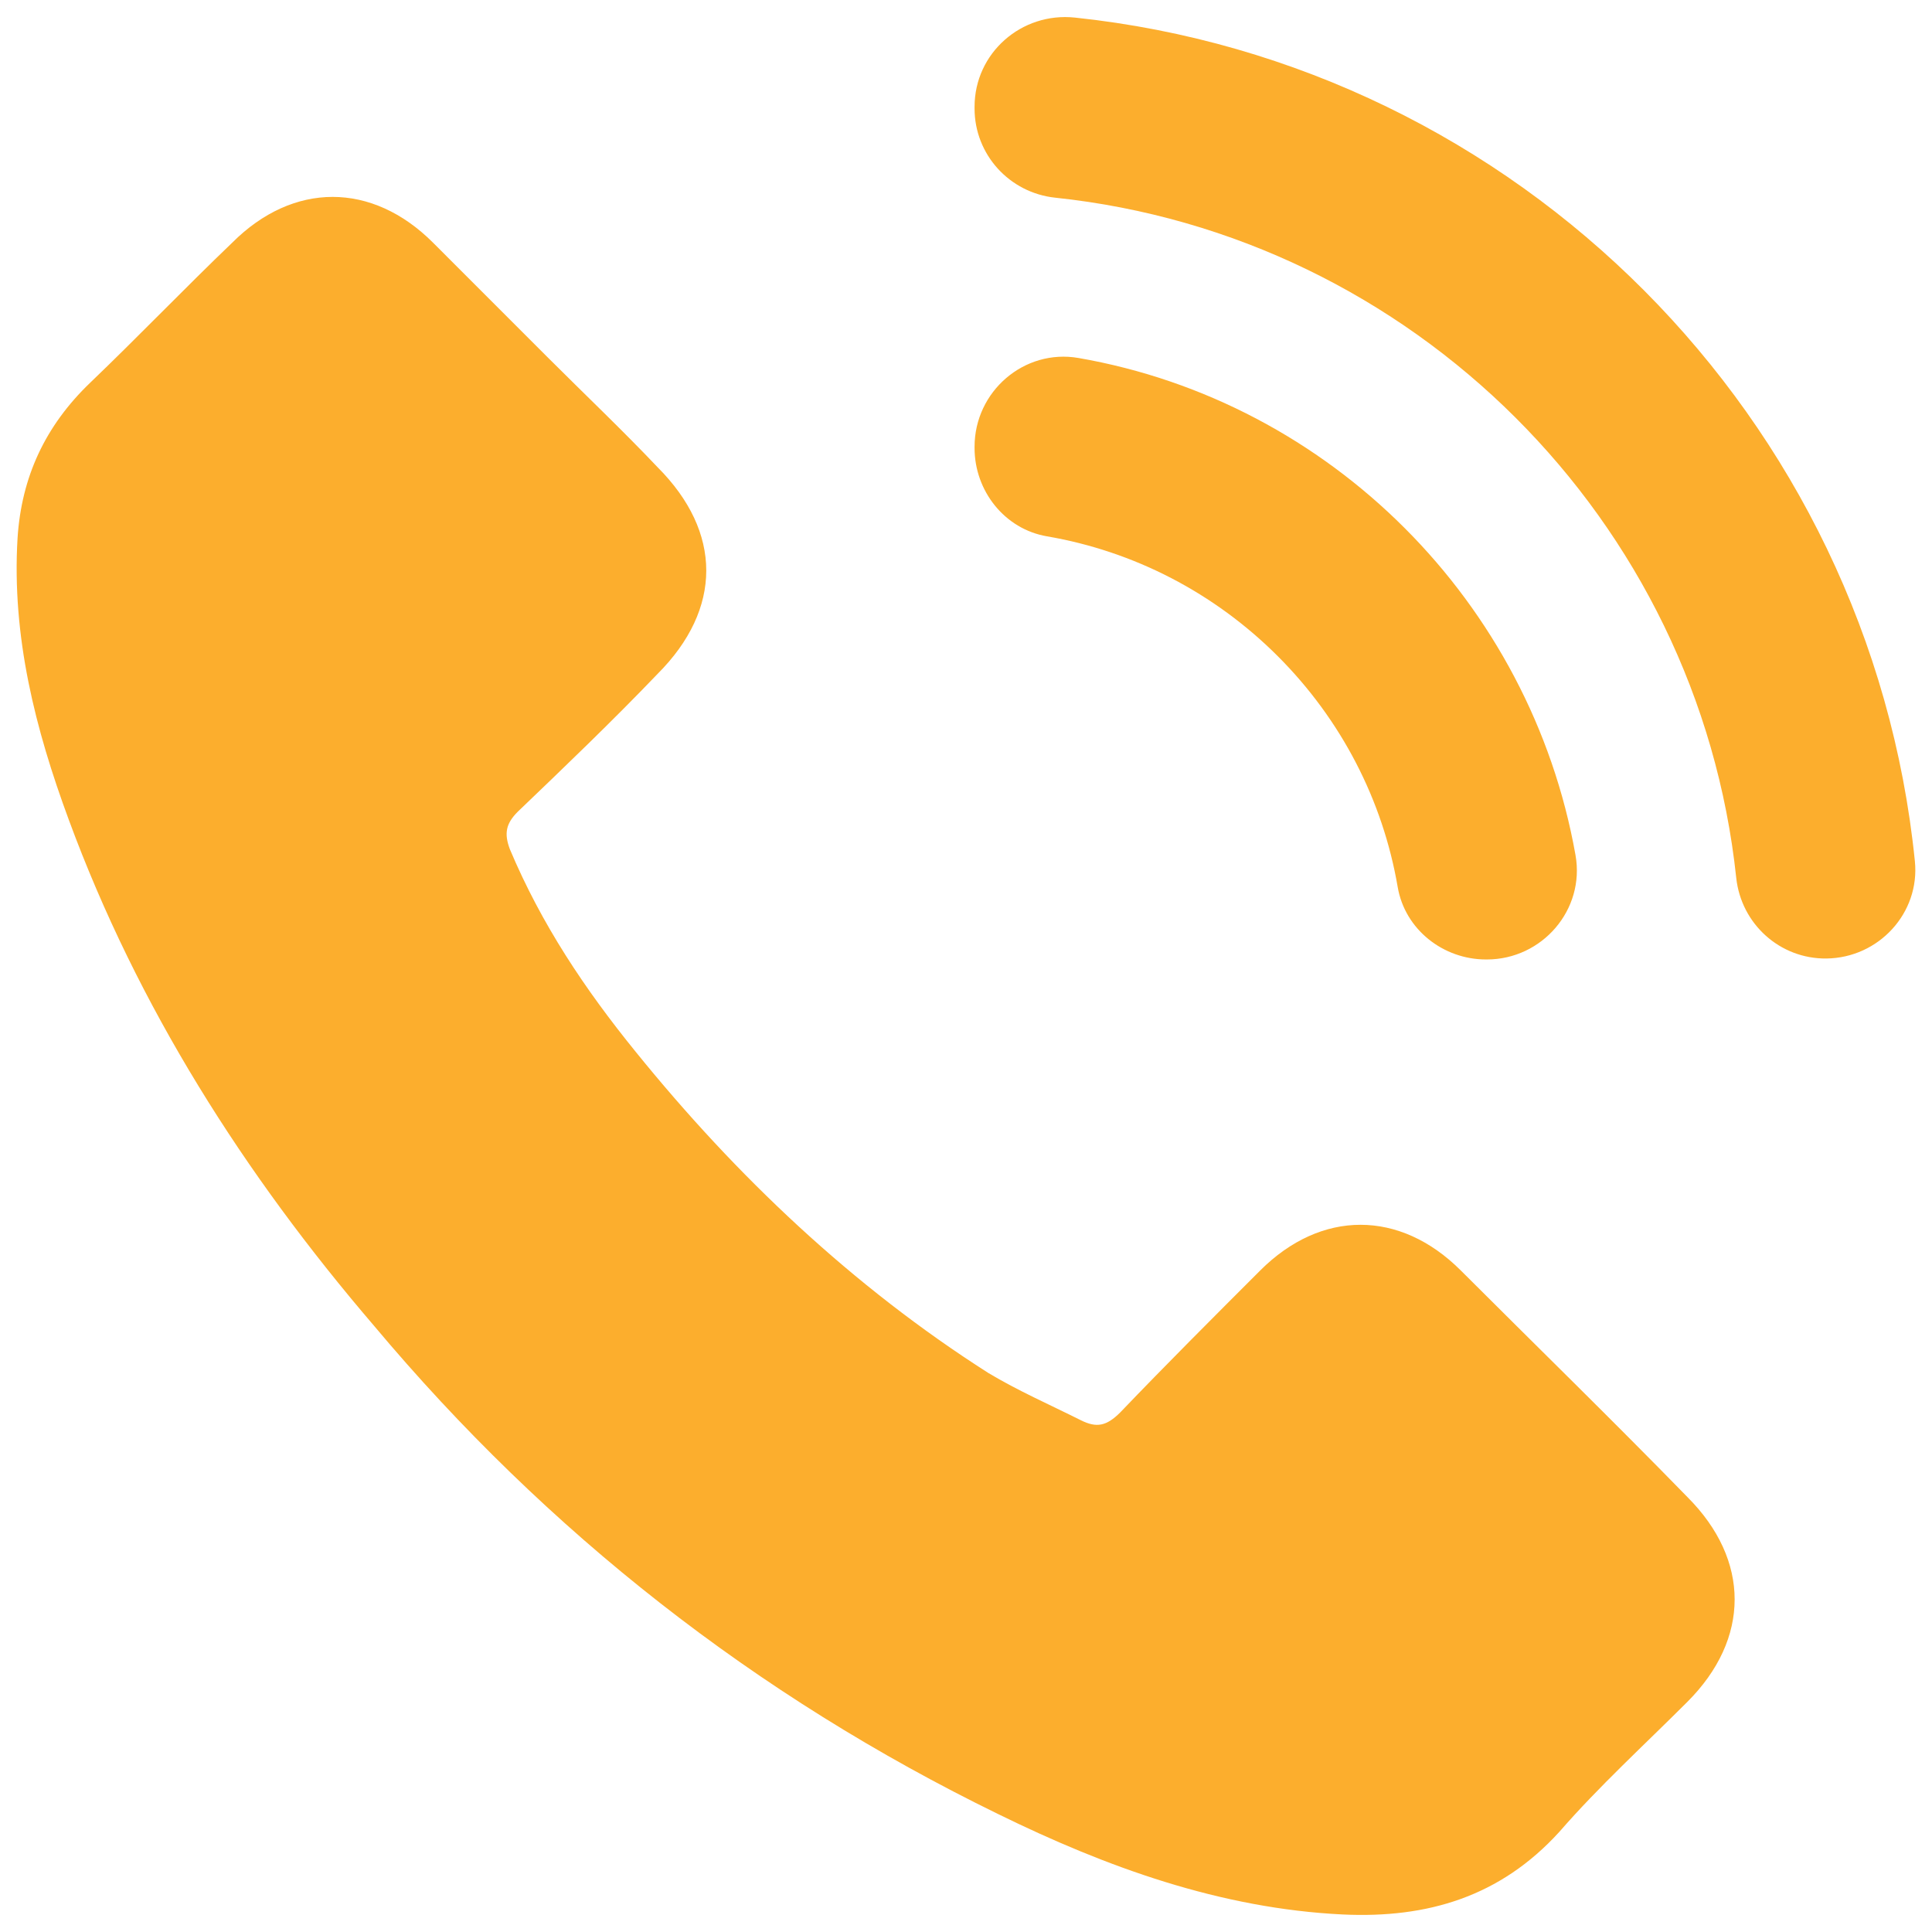 <svg width="58" height="58" viewBox="0 0 58 58" fill="none" xmlns="http://www.w3.org/2000/svg">
<path d="M2.064 24.607C1.059 21.887 0.35 19.109 0.527 16.153C0.645 14.321 1.355 12.784 2.714 11.483C4.133 10.123 5.552 8.646 6.971 7.286C8.803 5.453 11.168 5.453 13.001 7.286C14.124 8.409 15.306 9.591 16.429 10.715C17.552 11.838 18.675 12.902 19.74 14.025C21.69 15.976 21.69 18.281 19.74 20.232C18.38 21.651 16.961 23.011 15.542 24.37C15.188 24.725 15.129 25.02 15.306 25.493C16.252 27.74 17.552 29.69 19.089 31.582C22.104 35.306 25.592 38.617 29.671 41.218C30.558 41.75 31.503 42.164 32.449 42.637C32.922 42.873 33.218 42.814 33.632 42.4C34.991 40.981 36.41 39.563 37.829 38.144C39.661 36.311 42.026 36.311 43.858 38.144C46.105 40.39 48.41 42.637 50.657 44.942C52.548 46.834 52.548 49.198 50.657 51.09C49.356 52.391 47.996 53.632 46.814 54.992C45.041 56.942 42.853 57.593 40.312 57.474C36.646 57.297 33.218 56.056 29.966 54.46C22.695 50.913 16.429 46.006 11.227 39.799C7.325 35.247 4.133 30.223 2.064 24.607ZM57.486 25.853C56.137 12.536 45.571 1.933 32.271 0.528C30.665 0.358 29.257 1.592 29.257 3.206V3.258C29.257 4.641 30.306 5.79 31.681 5.935C42.4 7.064 50.98 15.597 52.123 26.352C52.271 27.738 53.436 28.791 54.83 28.775C56.397 28.758 57.644 27.411 57.486 25.853ZM29.257 13.411V13.449C29.257 14.738 30.16 15.883 31.43 16.101C34.041 16.548 36.456 17.796 38.361 19.7C40.265 21.604 41.513 24.02 41.96 26.63C42.177 27.901 43.323 28.804 44.612 28.804H44.636C46.298 28.804 47.589 27.309 47.298 25.672C45.949 18.071 39.941 12.062 32.378 10.747C30.745 10.463 29.257 11.753 29.257 13.411Z" fill="#FCAE2D"/>
</svg>
